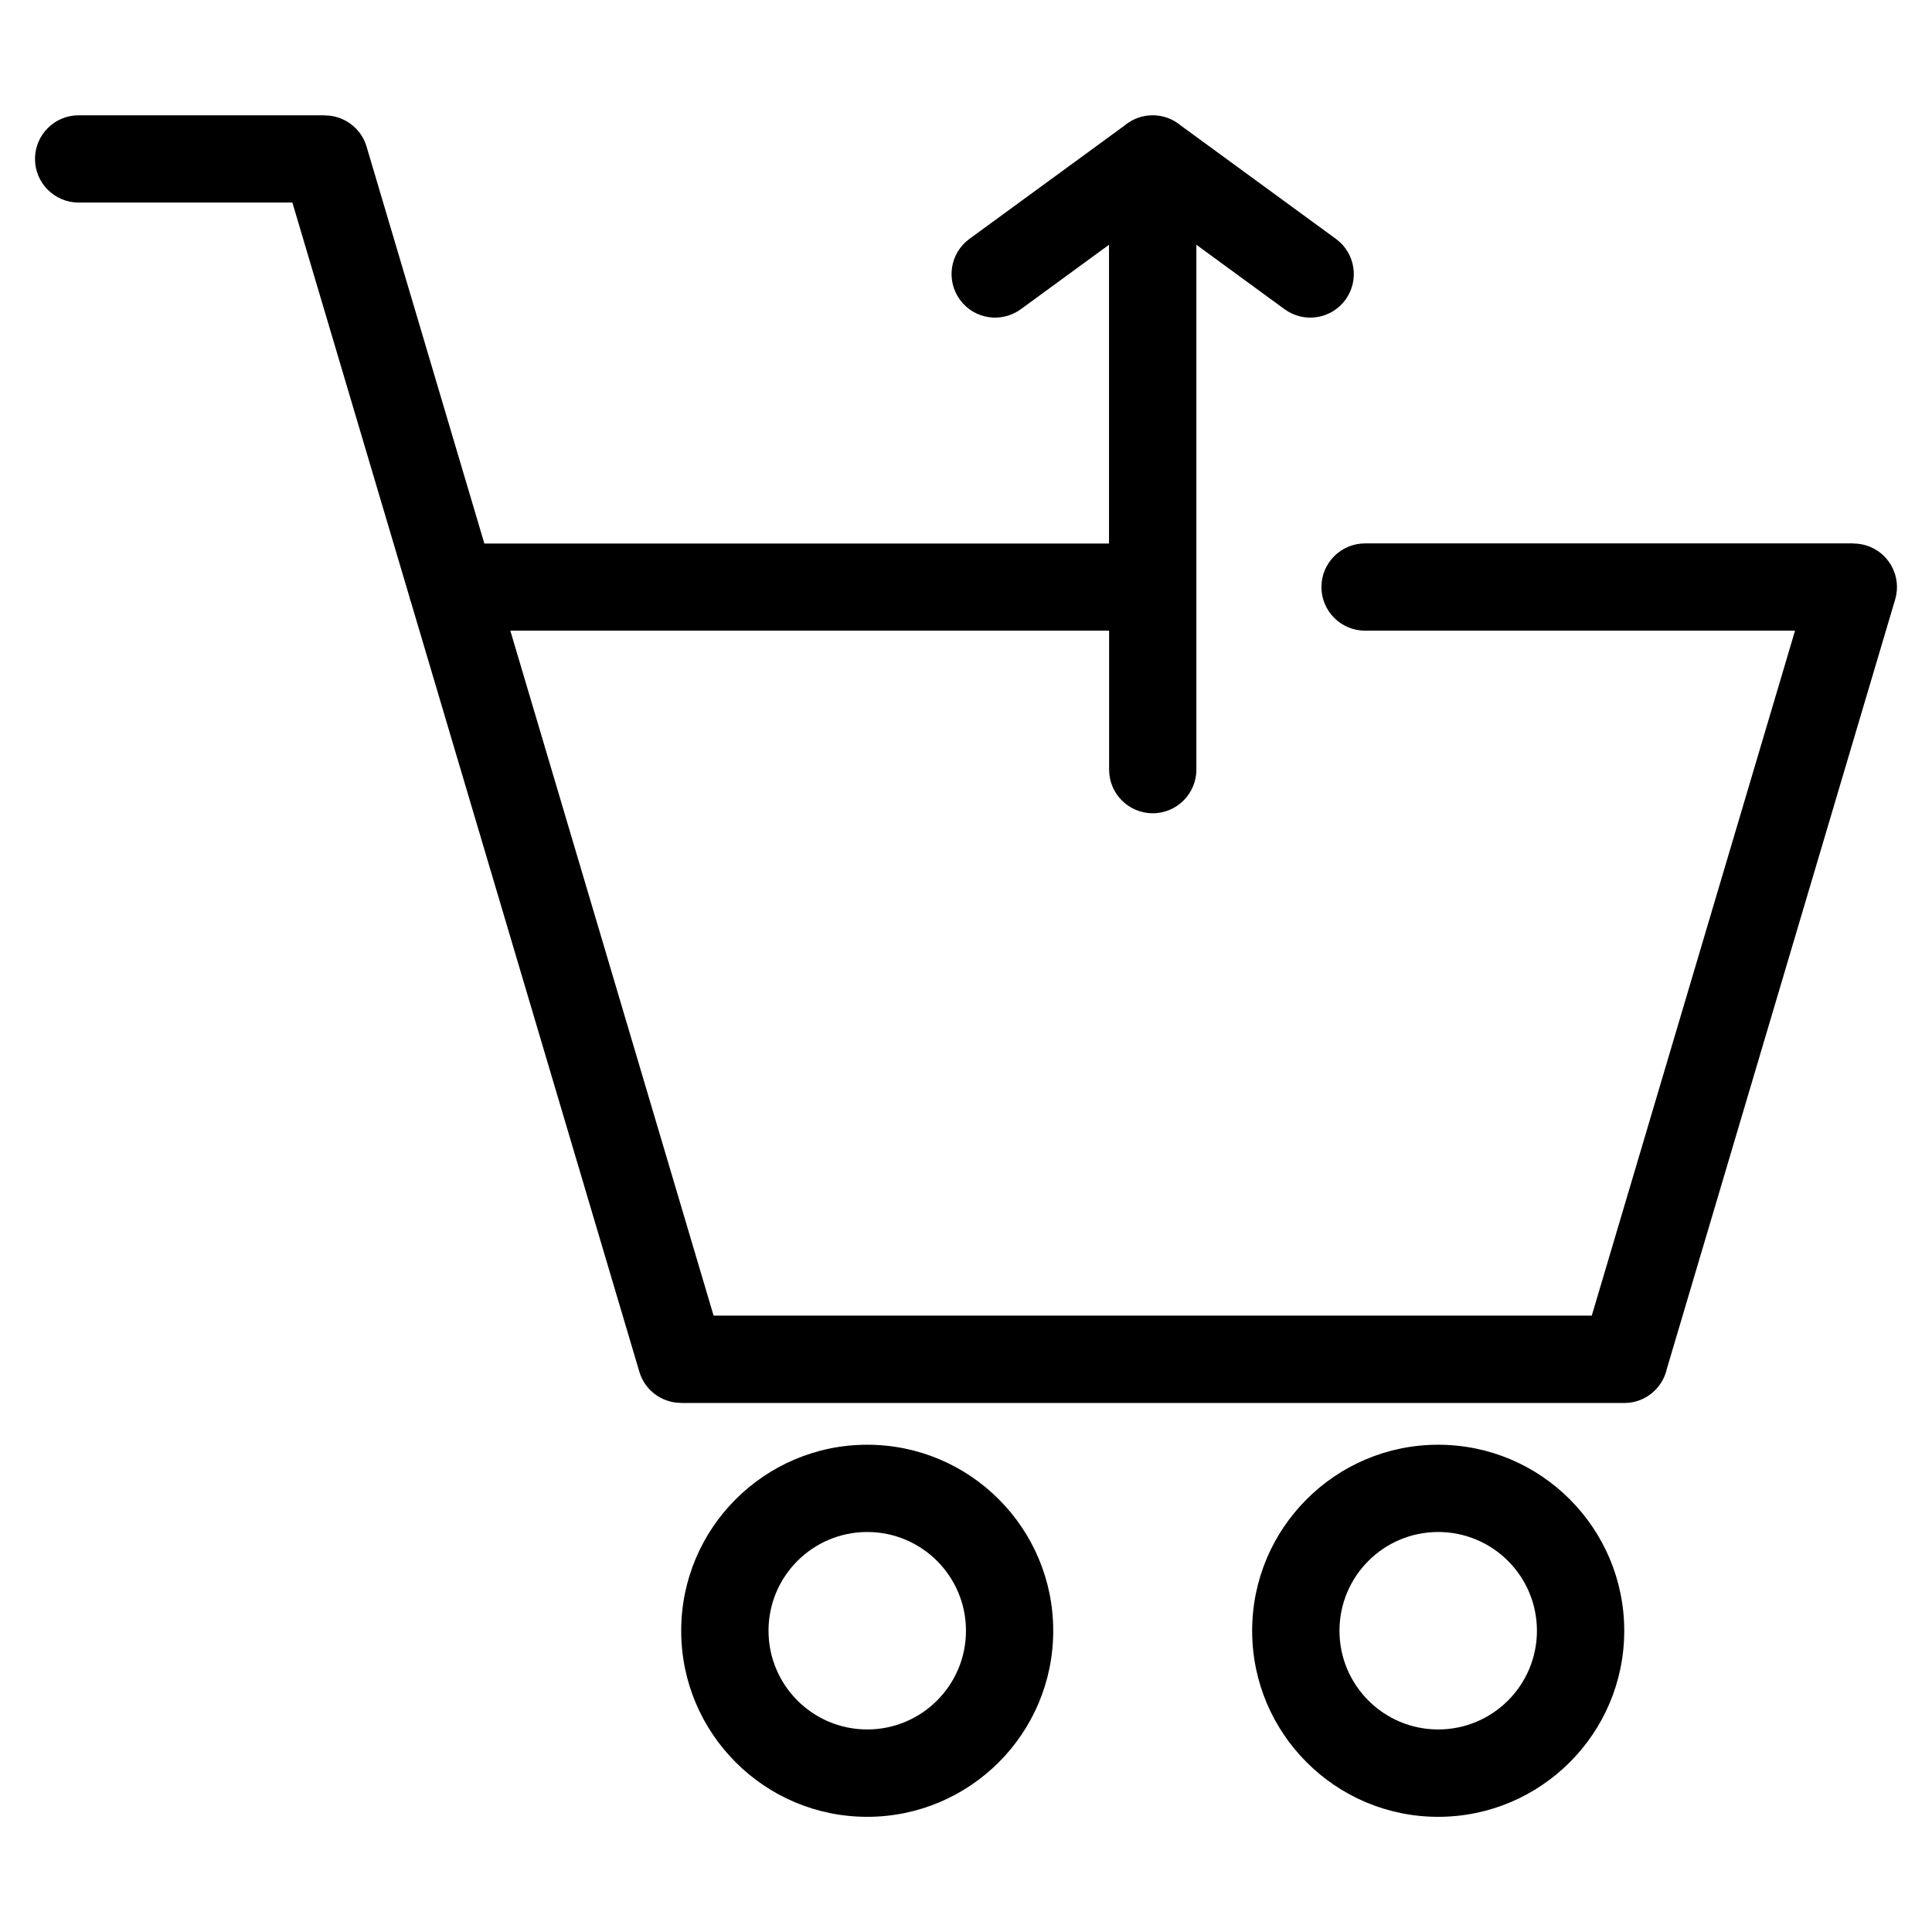 <?xml version="1.0" encoding="UTF-8"?>
<!-- Uploaded to: SVG Find, www.svgfind.com, Generator: SVG Find Mixer Tools -->
<svg fill="#000000" width="800px" height="800px" version="1.1" viewBox="144 144 512 512" xmlns="http://www.w3.org/2000/svg">
 <path d="m437.91 311.13h-158.67l53.867 181.52h232.73l53.867-181.52h-113.95c-6.394 0-11.562-5.184-11.562-11.562 0-6.379 5.184-11.562 11.562-11.562h129.43v0.031c1.074 0 2.16 0.152 3.25 0.469 6.106 1.797 9.613 8.207 7.812 14.328l-60.504 203.88c-1.133 5.199-5.758 9.098-11.305 9.098h-249.95v-0.031c-4.988 0-9.598-3.266-11.062-8.281l-60.473-203.8c-0.195-0.527-0.363-1.074-0.484-1.633l-30.984-104.39h-56.648c-6.379 0-11.562-5.184-11.562-11.562 0-6.379 5.184-11.562 11.562-11.562h65.25v0.031c4.988 0 9.598 3.266 11.062 8.281l31.211 105.18h165.54v-79.184l-23.367 17.078c-5.141 3.762-12.363 2.66-16.129-2.492-3.762-5.141-2.66-12.363 2.492-16.129l41.141-30.062c2.012-1.691 4.609-2.707 7.438-2.707s5.426 1.012 7.438 2.707l41.141 30.062c5.141 3.762 6.258 10.988 2.492 16.129-3.762 5.141-10.988 6.258-16.129 2.492l-23.367-17.078v139.1c0 6.379-5.184 11.562-11.562 11.562-6.394 0-11.562-5.184-11.562-11.562v-36.789zm87.227 215.74c13.602 0 25.938 5.516 34.855 14.449 8.918 8.918 14.449 21.25 14.449 34.855 0 13.602-5.516 25.938-14.449 34.855-8.918 8.918-21.25 14.449-34.855 14.449-13.617 0-25.938-5.516-34.855-14.449-8.934-8.918-14.449-21.25-14.449-34.855 0-13.602 5.516-25.938 14.449-34.855 8.918-8.934 21.25-14.449 34.855-14.449zm18.5 30.789c-4.731-4.731-11.273-7.664-18.5-7.664s-13.77 2.934-18.5 7.664c-4.731 4.731-7.664 11.273-7.664 18.5 0 7.227 2.934 13.77 7.664 18.5 4.731 4.731 11.273 7.664 18.5 7.664s13.77-2.934 18.5-7.664c4.731-4.731 7.664-11.273 7.664-18.5 0-7.227-2.934-13.77-7.664-18.5zm-169.81-30.789c13.602 0 25.938 5.516 34.855 14.449 8.918 8.918 14.434 21.25 14.434 34.855 0 13.602-5.516 25.938-14.434 34.855-8.934 8.918-21.25 14.449-34.855 14.449-13.617 0-25.938-5.516-34.855-14.449-8.934-8.934-14.449-21.25-14.449-34.855 0-13.602 5.516-25.938 14.449-34.855 8.918-8.918 21.25-14.449 34.855-14.449zm18.5 30.789c-4.731-4.731-11.273-7.664-18.5-7.664s-13.77 2.934-18.5 7.664c-4.731 4.731-7.664 11.273-7.664 18.5 0 7.227 2.934 13.77 7.664 18.5 4.731 4.731 11.273 7.664 18.5 7.664s13.77-2.934 18.5-7.664c4.731-4.731 7.664-11.273 7.664-18.5 0-7.227-2.934-13.77-7.664-18.5z"/>
</svg>
